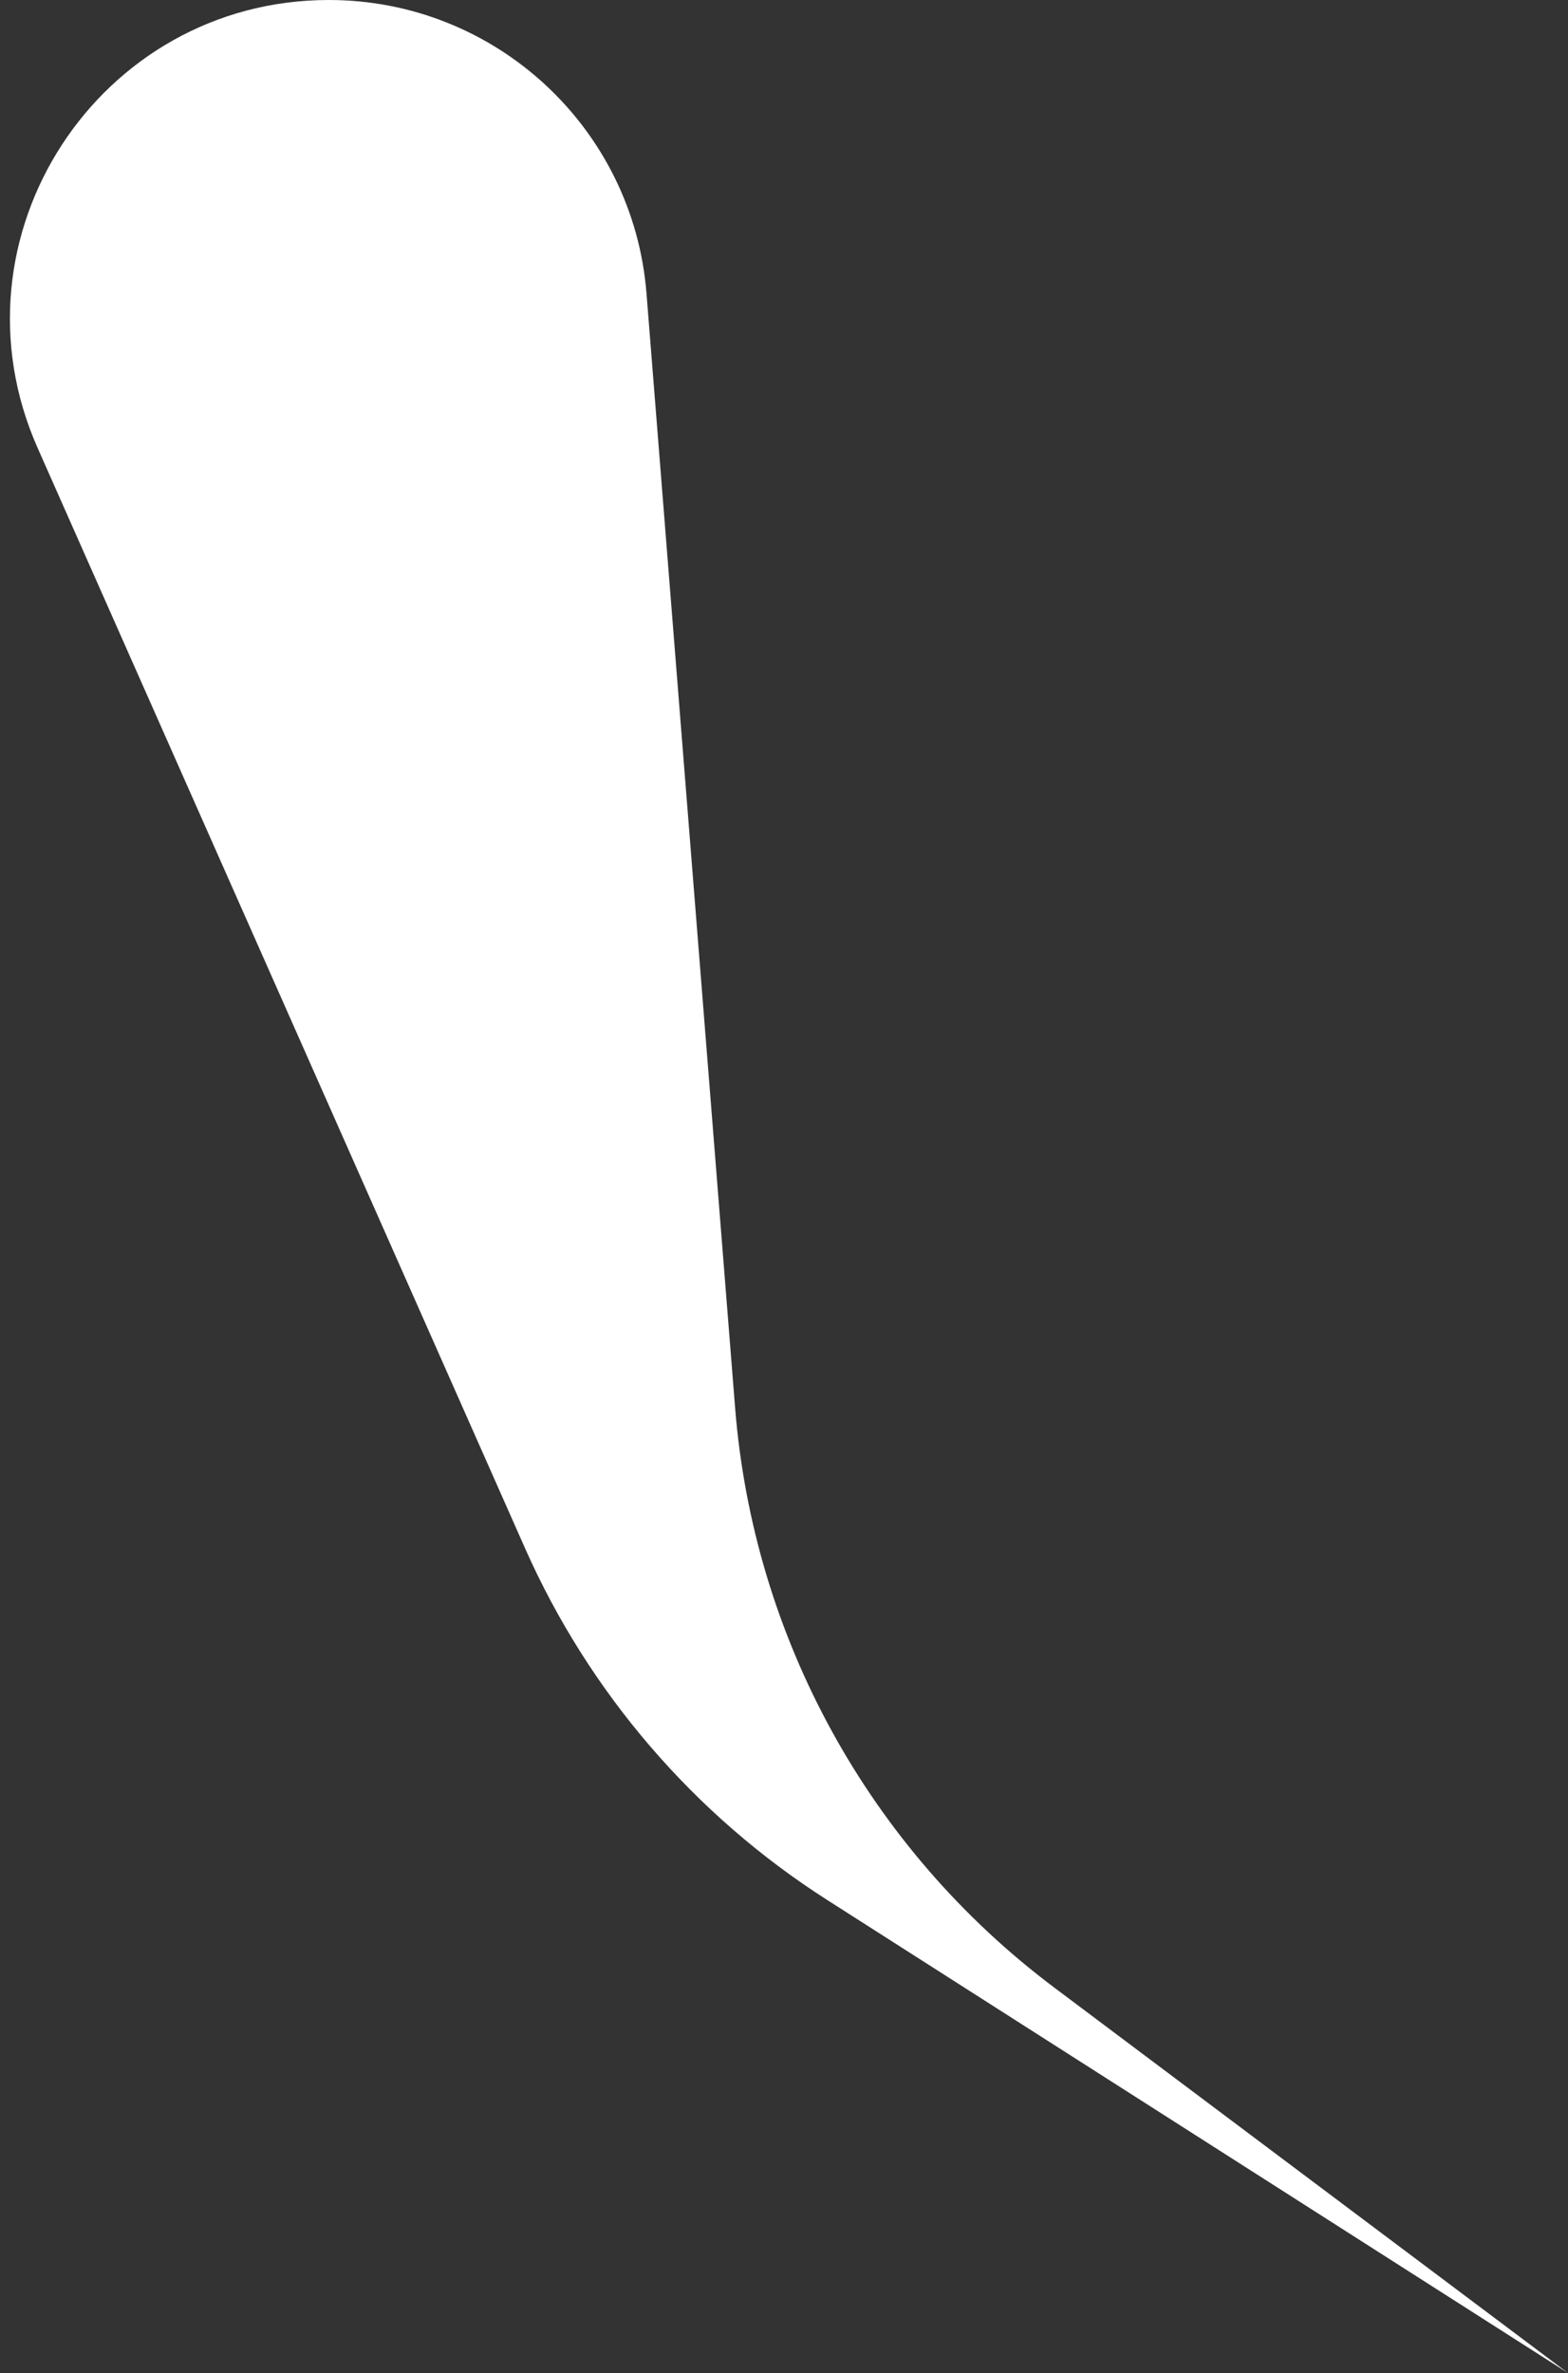 <?xml version="1.0" encoding="UTF-8"?> <svg xmlns="http://www.w3.org/2000/svg" width="39" height="59" viewBox="0 0 39 59" fill="none"><rect x="0" y="0" width="39" height="59" fill="#333333" stroke="none"/><path d="M26.221 49.416L39 59L20.581 47.243C17.267 45.128 14.65 42.083 13.057 38.489L0.935 11.136C-1.387 5.896 2.449 0 8.18 0C12.314 0 15.753 3.176 16.08 7.296L18.284 35.002C18.739 40.723 21.63 45.972 26.221 49.416Z" fill="white"></path></svg> 